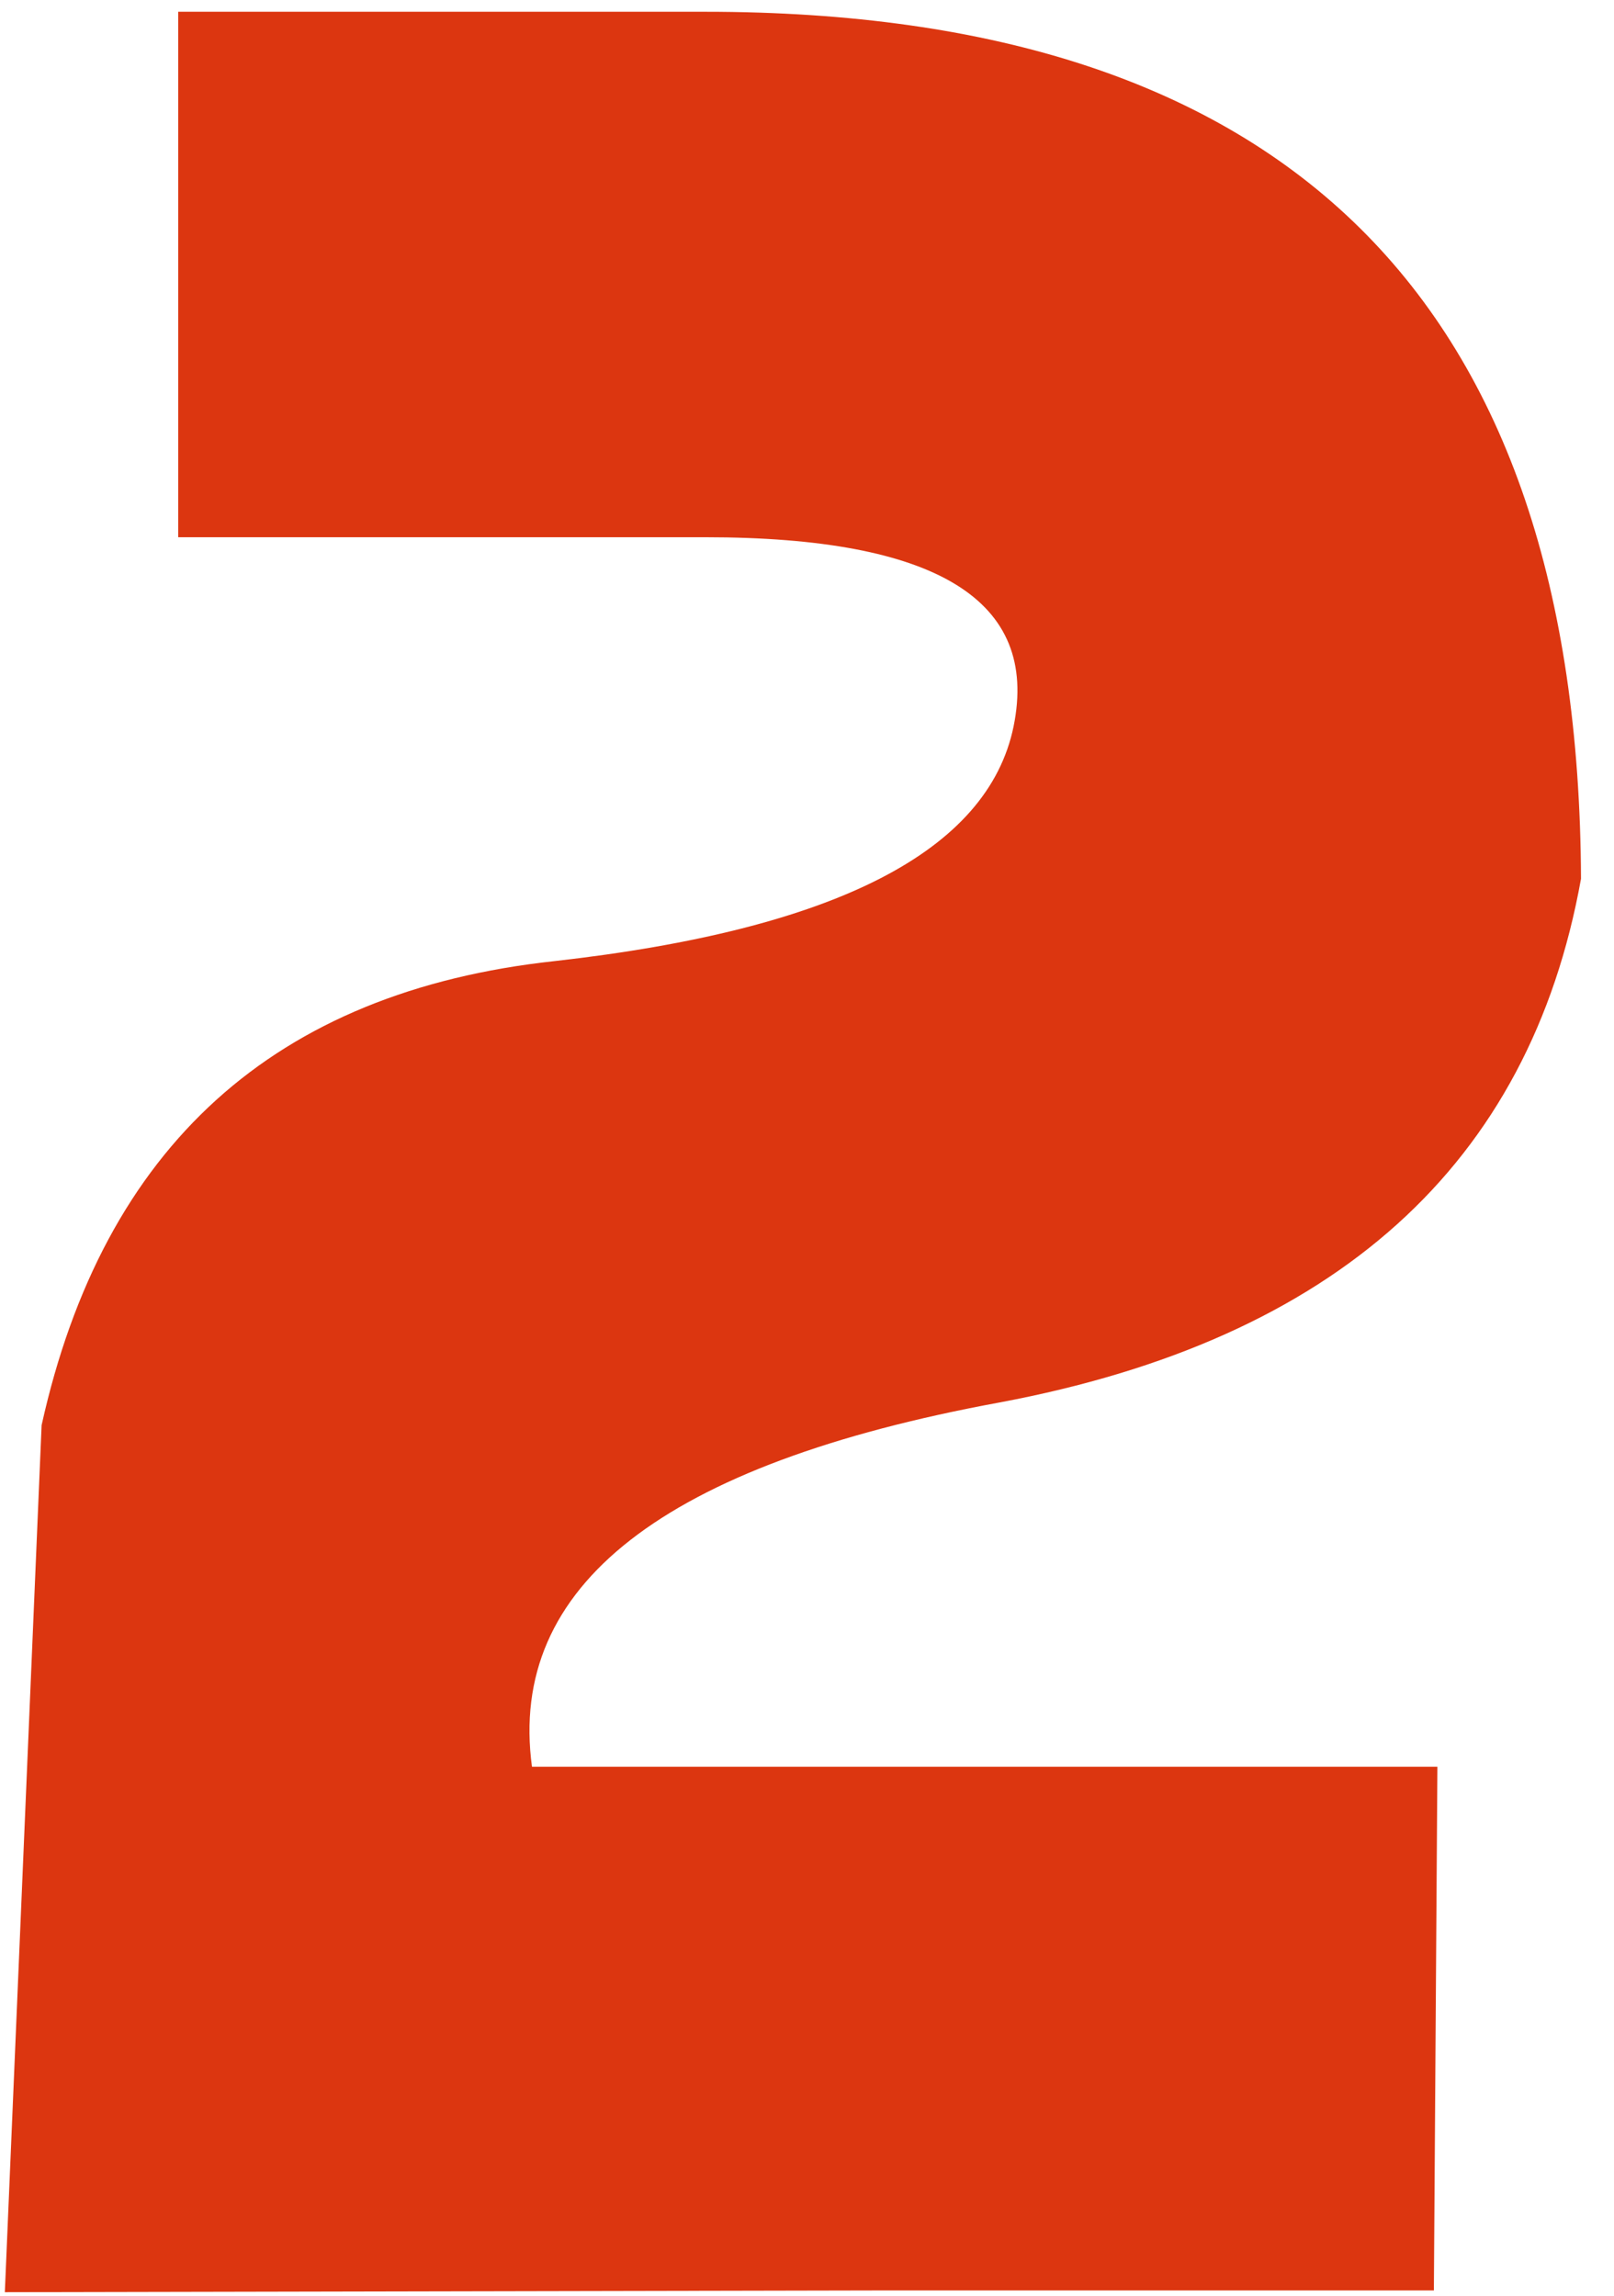 <svg xmlns="http://www.w3.org/2000/svg" width="45" height="64" viewBox="0 0 45 64" fill="none"><path d="M44.08 24.498C42.648 32.473 37.244 37.34 27.869 39.098C18.494 40.823 14.148 44.208 14.832 49.254H40.076L39.978 63.853H24.695L0.135 63.902L1.16 39.732C2.885 31.953 7.654 27.639 15.467 26.793C23.279 25.914 27.544 23.733 28.26 20.25C28.976 16.734 26.111 14.977 19.666 14.977H4.969V0.328H19.666C35.877 0.328 44.015 8.385 44.08 24.498Z" fill="#DC3610"></path></svg>